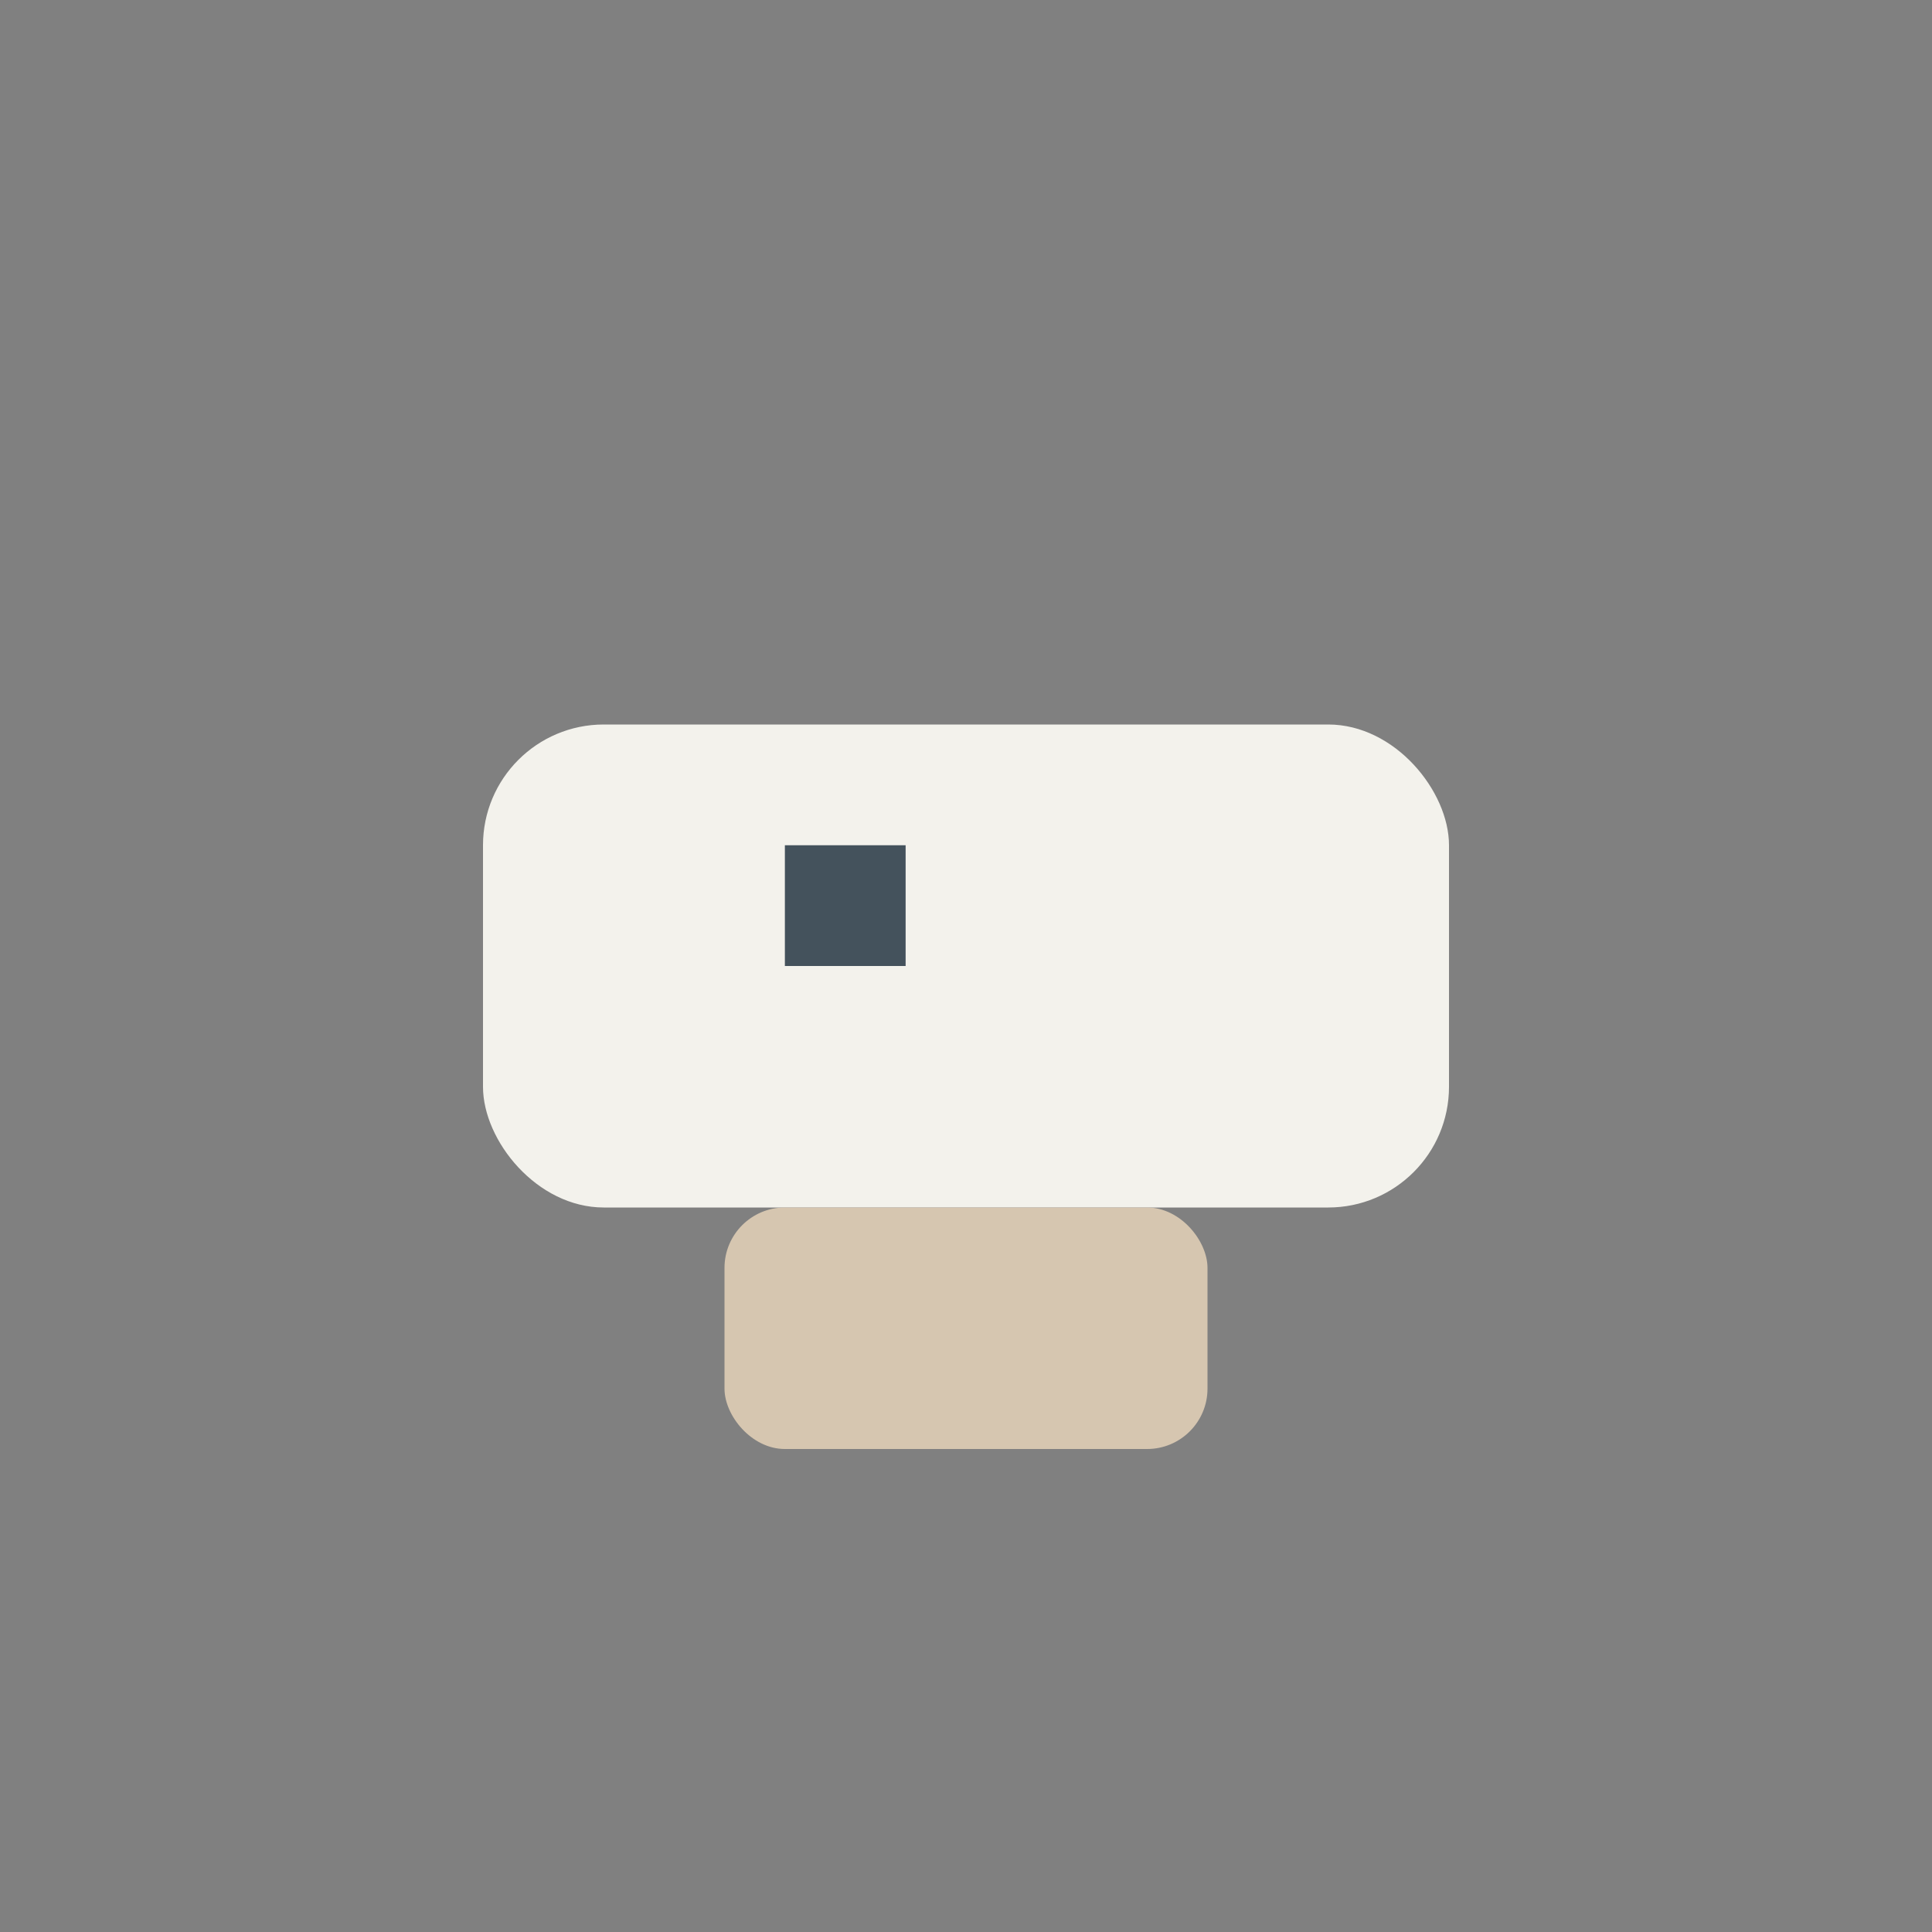 <?xml version="1.0" encoding="UTF-8"?>
<svg xmlns="http://www.w3.org/2000/svg" width="32" height="32" viewBox="0 0 32 32"><rect x="0" y="0" width="32" height="32" fill="#808080" stroke="none"/><rect x="8" y="12" width="16" height="8" rx="2" fill="#F3F2EC"/><rect x="12" y="20" width="8" height="4" rx="1" fill="#D6C6B0"/><rect x="13" y="14" width="2" height="2" fill="#44525C"/></svg>